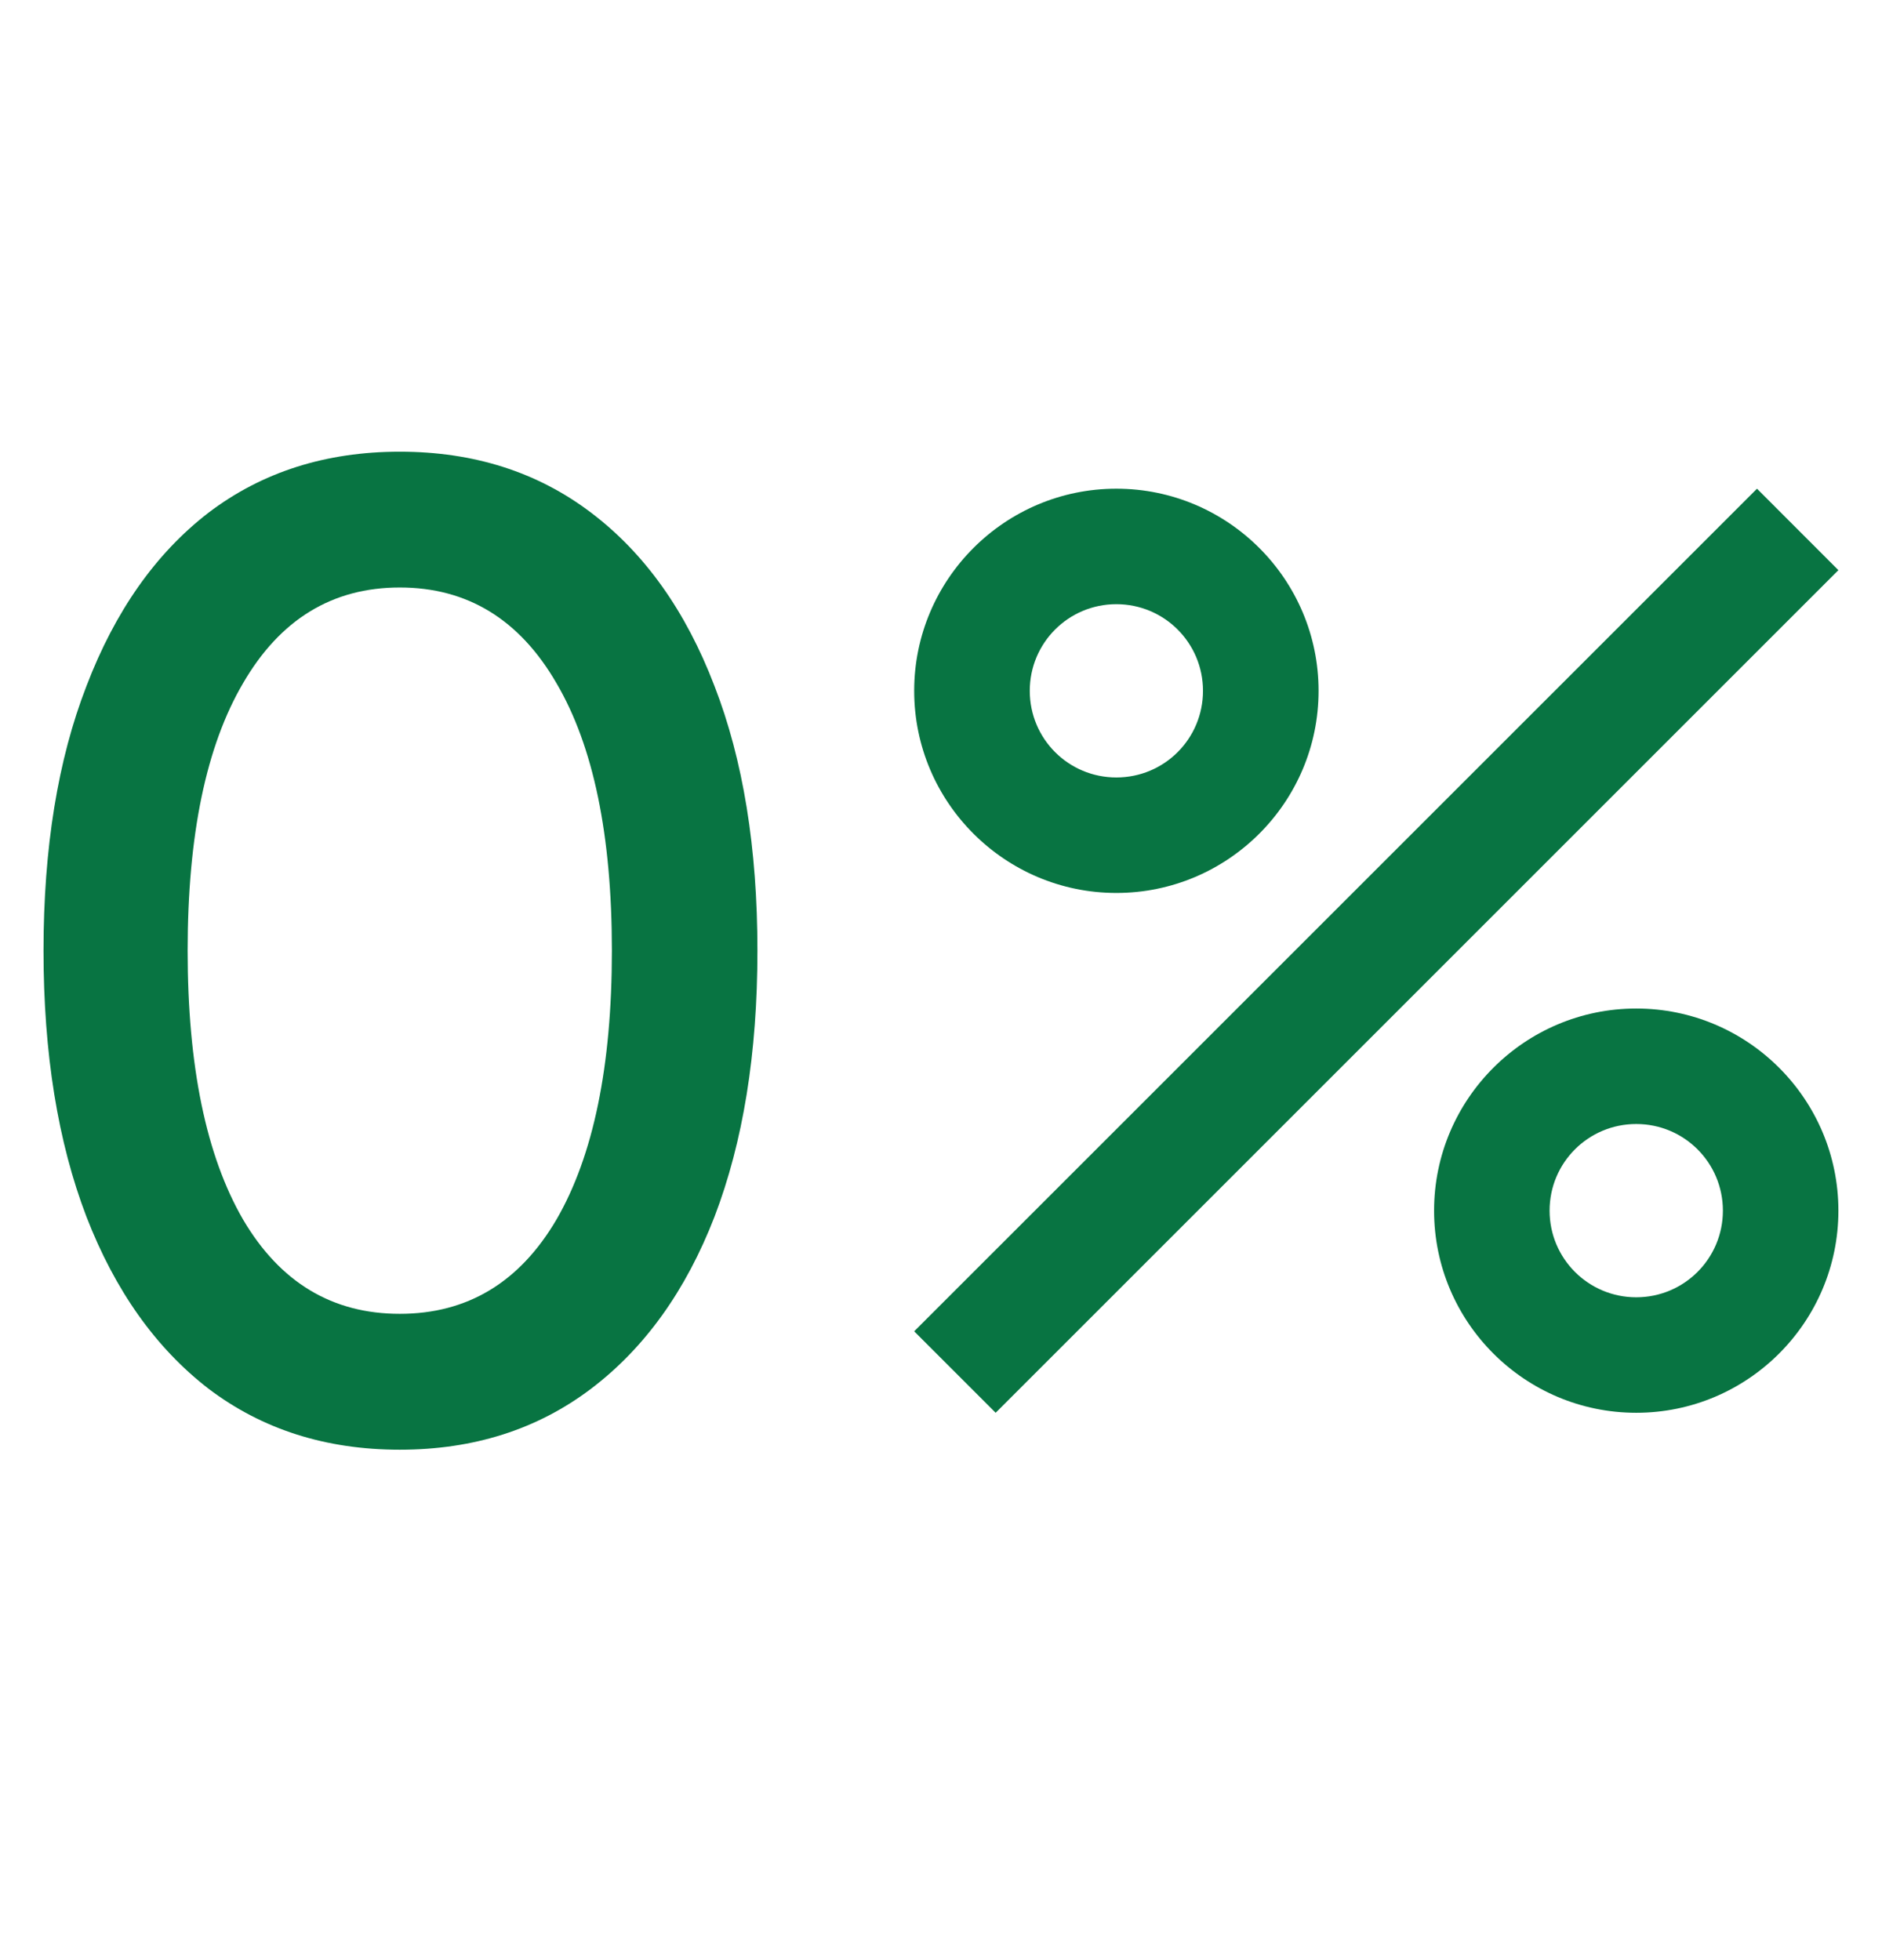 <svg width="24" height="25" viewBox="0 0 24 25" fill="none" xmlns="http://www.w3.org/2000/svg">
  <g id="percent">
    <g id="Group 18">
      <path
        id="Vector"
        d="M14.236 6.233C12.815 6.233 11.658 7.389 11.658 8.811C11.658 10.233 12.815 11.389 14.236 11.389C15.658 11.389 16.815 10.233 16.815 8.811C16.815 7.389 15.658 6.233 14.236 6.233ZM14.236 9.916C13.625 9.916 13.132 9.423 13.132 8.811C13.132 8.2 13.625 7.706 14.236 7.706C14.848 7.706 15.341 8.2 15.341 8.811C15.341 9.423 14.848 9.916 14.236 9.916ZM20.866 12.863C19.444 12.863 18.288 14.019 18.288 15.441C18.288 16.863 19.444 18.019 20.866 18.019C22.288 18.019 23.444 16.863 23.444 15.441C23.444 14.019 22.288 12.863 20.866 12.863ZM20.866 16.546C20.255 16.546 19.761 16.052 19.761 15.441C19.761 14.829 20.255 14.336 20.866 14.336C21.477 14.336 21.971 14.829 21.971 15.441C21.971 16.052 21.477 16.546 20.866 16.546ZM12.697 18.019L11.658 16.98L22.406 6.233L23.444 7.272L12.697 18.019Z"
        fill="#087442"
      />
      <path
        id="0"
        d="M5.098 18.49C4.155 18.49 3.342 18.23 2.659 17.712C1.987 17.193 1.468 16.462 1.103 15.52C0.737 14.565 0.555 13.434 0.555 12.125C0.555 10.817 0.737 9.691 1.103 8.749C1.468 7.794 1.987 7.057 2.659 6.539C3.342 6.02 4.155 5.761 5.098 5.761C6.041 5.761 6.854 6.02 7.538 6.539C8.222 7.057 8.746 7.794 9.111 8.749C9.477 9.691 9.659 10.817 9.659 12.125C9.659 13.434 9.477 14.565 9.111 15.52C8.746 16.462 8.222 17.193 7.538 17.712C6.854 18.23 6.041 18.49 5.098 18.49ZM5.098 16.757C5.959 16.757 6.625 16.357 7.096 15.555C7.567 14.742 7.803 13.598 7.803 12.125C7.803 10.652 7.567 9.515 7.096 8.713C6.625 7.9 5.959 7.493 5.098 7.493C4.238 7.493 3.572 7.9 3.1 8.713C2.629 9.515 2.393 10.652 2.393 12.125C2.393 13.598 2.629 14.742 3.1 15.555C3.572 16.357 4.238 16.757 5.098 16.757Z"
        fill="#087442"
      />
    </g>
  </g>
</svg>
